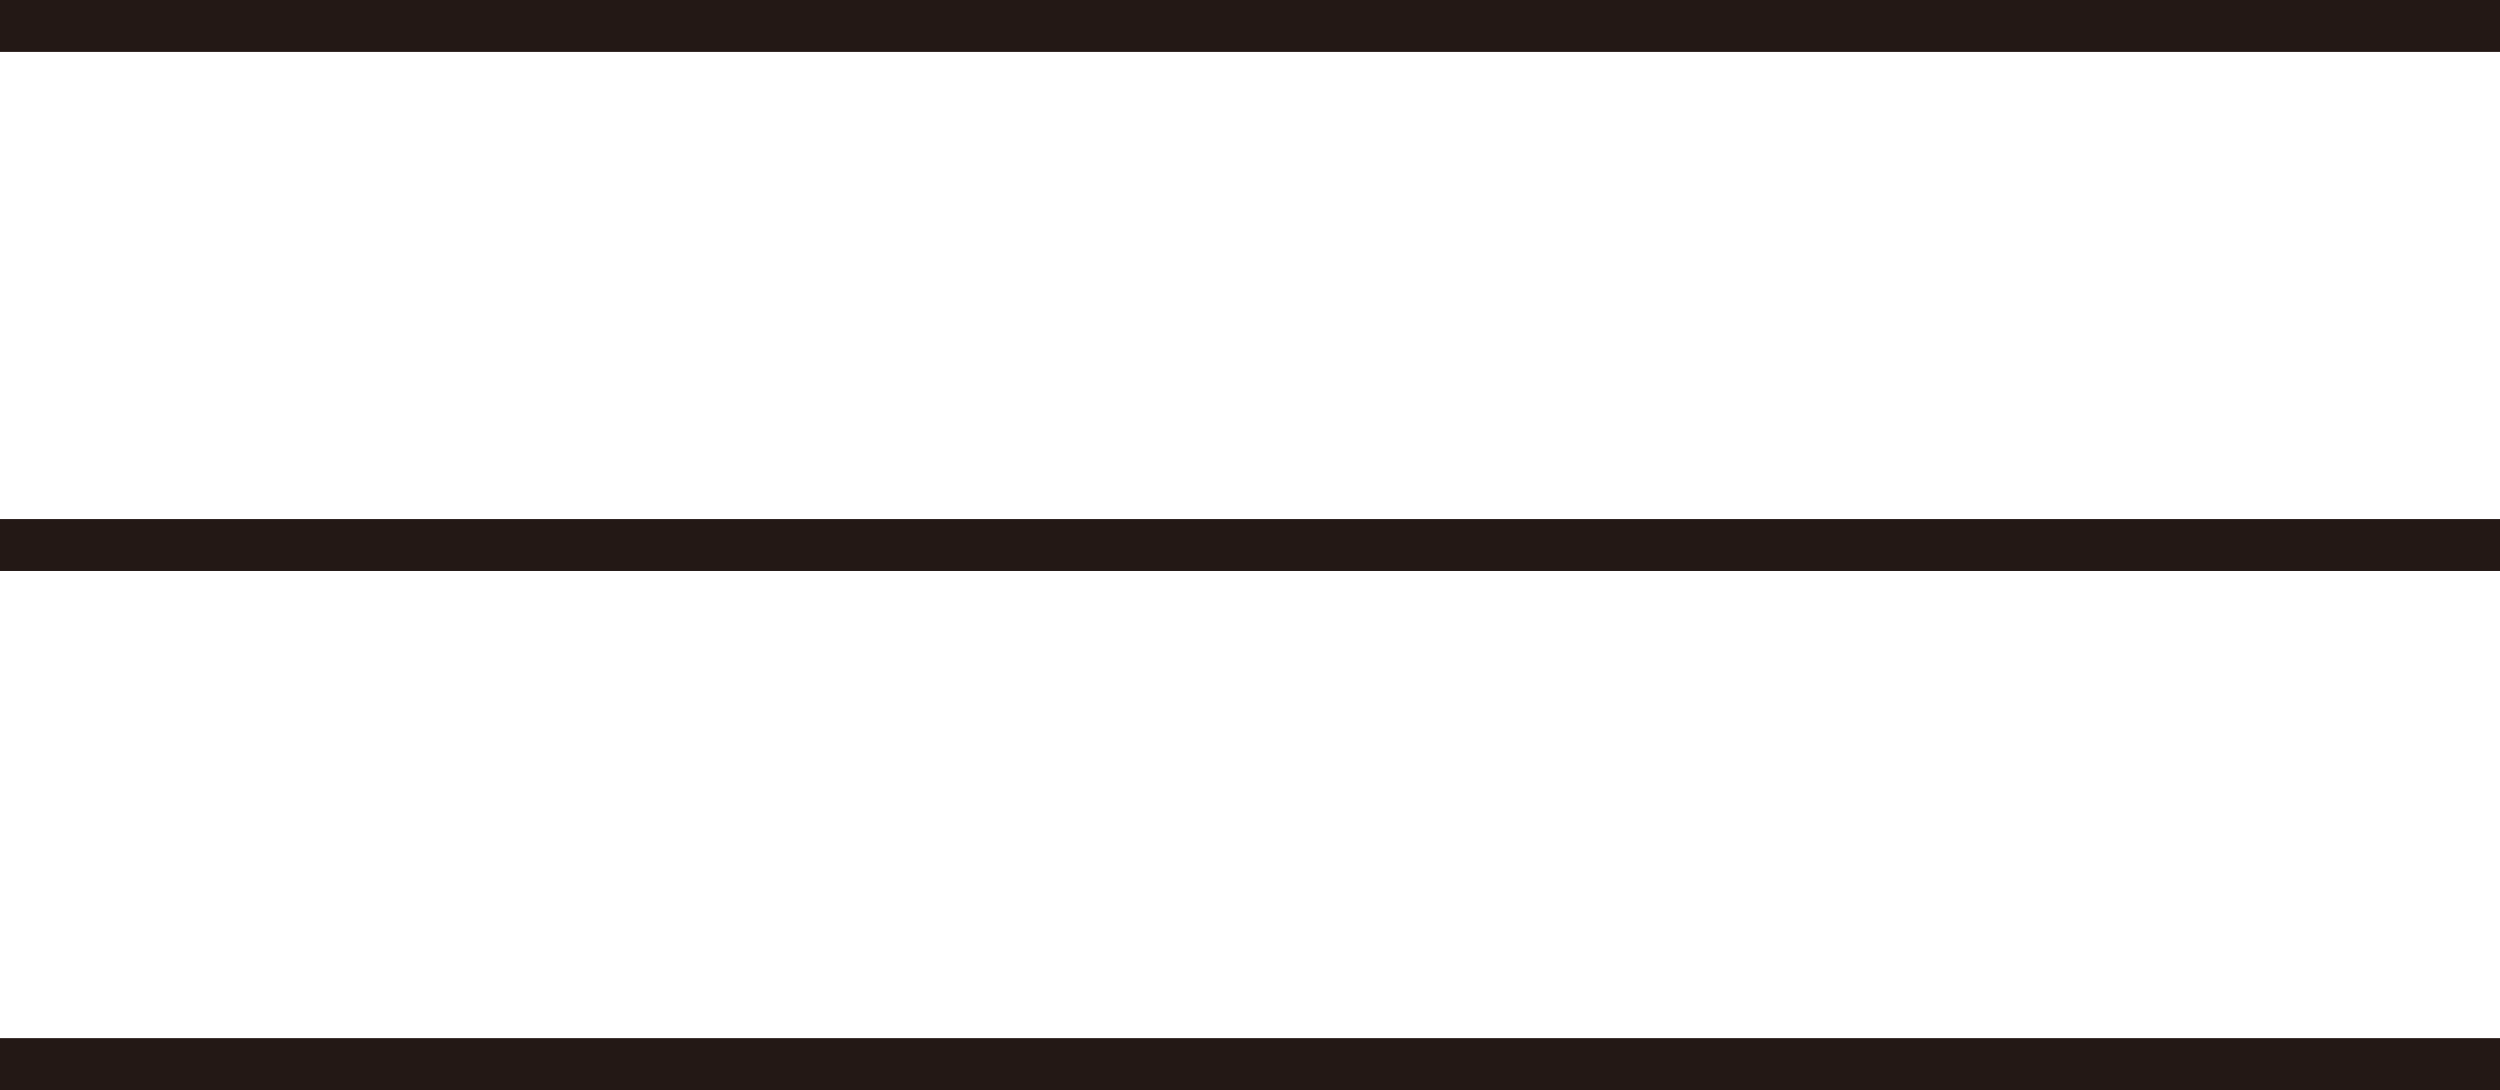 <svg xmlns="http://www.w3.org/2000/svg" xmlns:xlink="http://www.w3.org/1999/xlink" width="48.163" height="21" viewBox="0 0 48.163 21"><defs><clipPath id="a"><rect width="48.163" height="21" fill="none"/></clipPath></defs><g clip-path="url(#a)"><path d="M48.163.5H0v-1H48.163Z" transform="translate(0 0.5)" fill="#231815"/><path d="M48.163.5H0v-1H48.163Z" transform="translate(0 10.5)" fill="#231815"/><path d="M48.163.5H0v-1H48.163Z" transform="translate(0 20.5)" fill="#231815"/></g></svg>